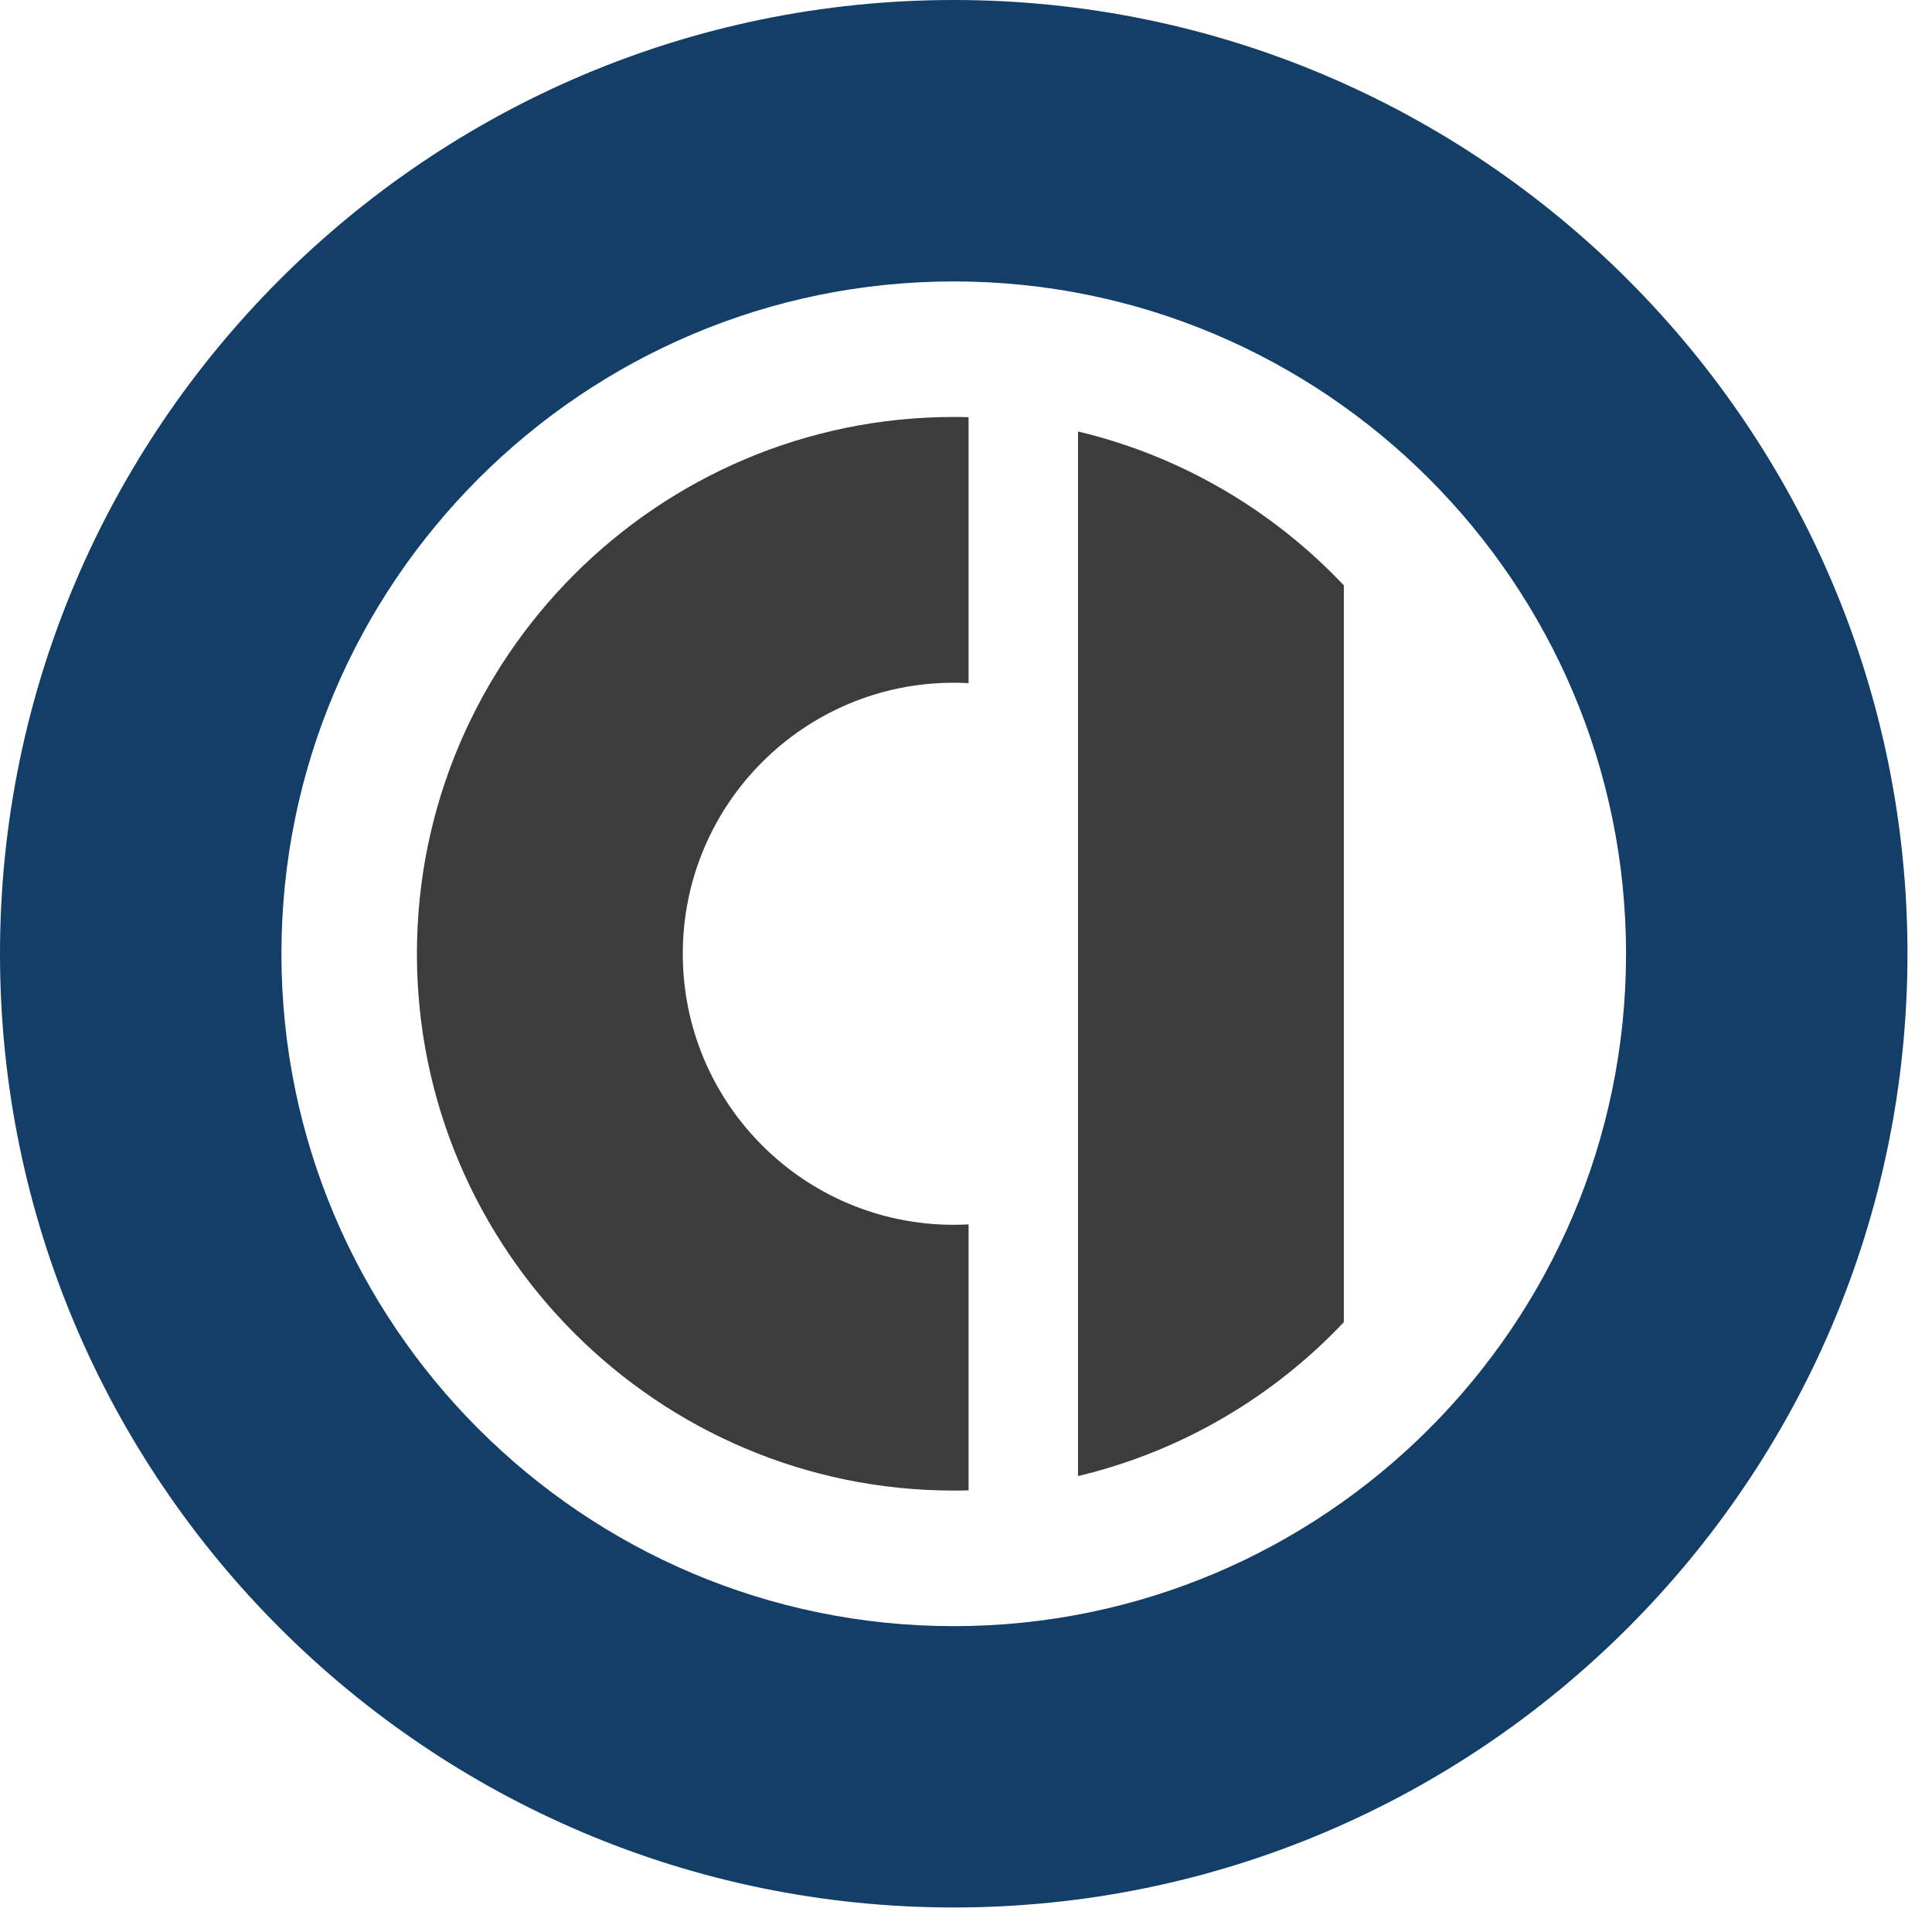 <?xml version="1.0" encoding="UTF-8" standalone="no"?>
<!DOCTYPE svg PUBLIC "-//W3C//DTD SVG 1.1//EN" "http://www.w3.org/Graphics/SVG/1.1/DTD/svg11.dtd">
<svg width="100%" height="100%" viewBox="0 0 39 39" version="1.1" xmlns="http://www.w3.org/2000/svg" xmlns:xlink="http://www.w3.org/1999/xlink" xml:space="preserve" xmlns:serif="http://www.serif.com/" style="fill-rule:evenodd;clip-rule:evenodd;stroke-linejoin:round;stroke-miterlimit:2;">
    <g transform="matrix(1,0,0,1,0,-0.495)">
        <path d="M19.252,6.176C11.769,6.176 5.681,12.264 5.681,19.748C5.681,27.233 11.769,33.321 19.252,33.321C26.736,33.321 32.824,27.233 32.824,19.748C32.824,12.264 26.736,6.176 19.252,6.176ZM19.252,39C8.637,39 0,30.366 0,19.748C0,9.132 8.637,0.495 19.252,0.495C29.869,0.495 38.505,9.132 38.505,19.748C38.505,30.366 29.869,39 19.252,39Z" style="fill:rgb(19,62,103);fill-rule:nonzero;"/>
    </g>
    <g transform="matrix(1,0,0,1,0,-0.495)">
        <path d="M19.552,8.916L19.552,14.285C19.453,14.28 19.353,14.277 19.252,14.277C16.232,14.277 13.783,16.727 13.783,19.748C13.783,22.77 16.232,25.219 19.252,25.219C19.353,25.219 19.453,25.216 19.552,25.211L19.552,30.58C19.452,30.583 19.352,30.584 19.252,30.584C13.279,30.584 8.416,25.723 8.416,19.748C8.416,13.772 13.279,8.912 19.252,8.912C19.352,8.912 19.452,8.913 19.552,8.916Z" style="fill:rgb(61,60,60);"/>
    </g>
    <g transform="matrix(1,0,0,1,0,-0.495)">
        <path d="M21.761,30.291L21.761,9.205C23.847,9.701 25.701,10.802 27.127,12.311L27.127,27.185C25.701,28.694 23.847,29.795 21.761,30.291Z" style="fill:rgb(61,60,60);"/>
    </g>
</svg>
